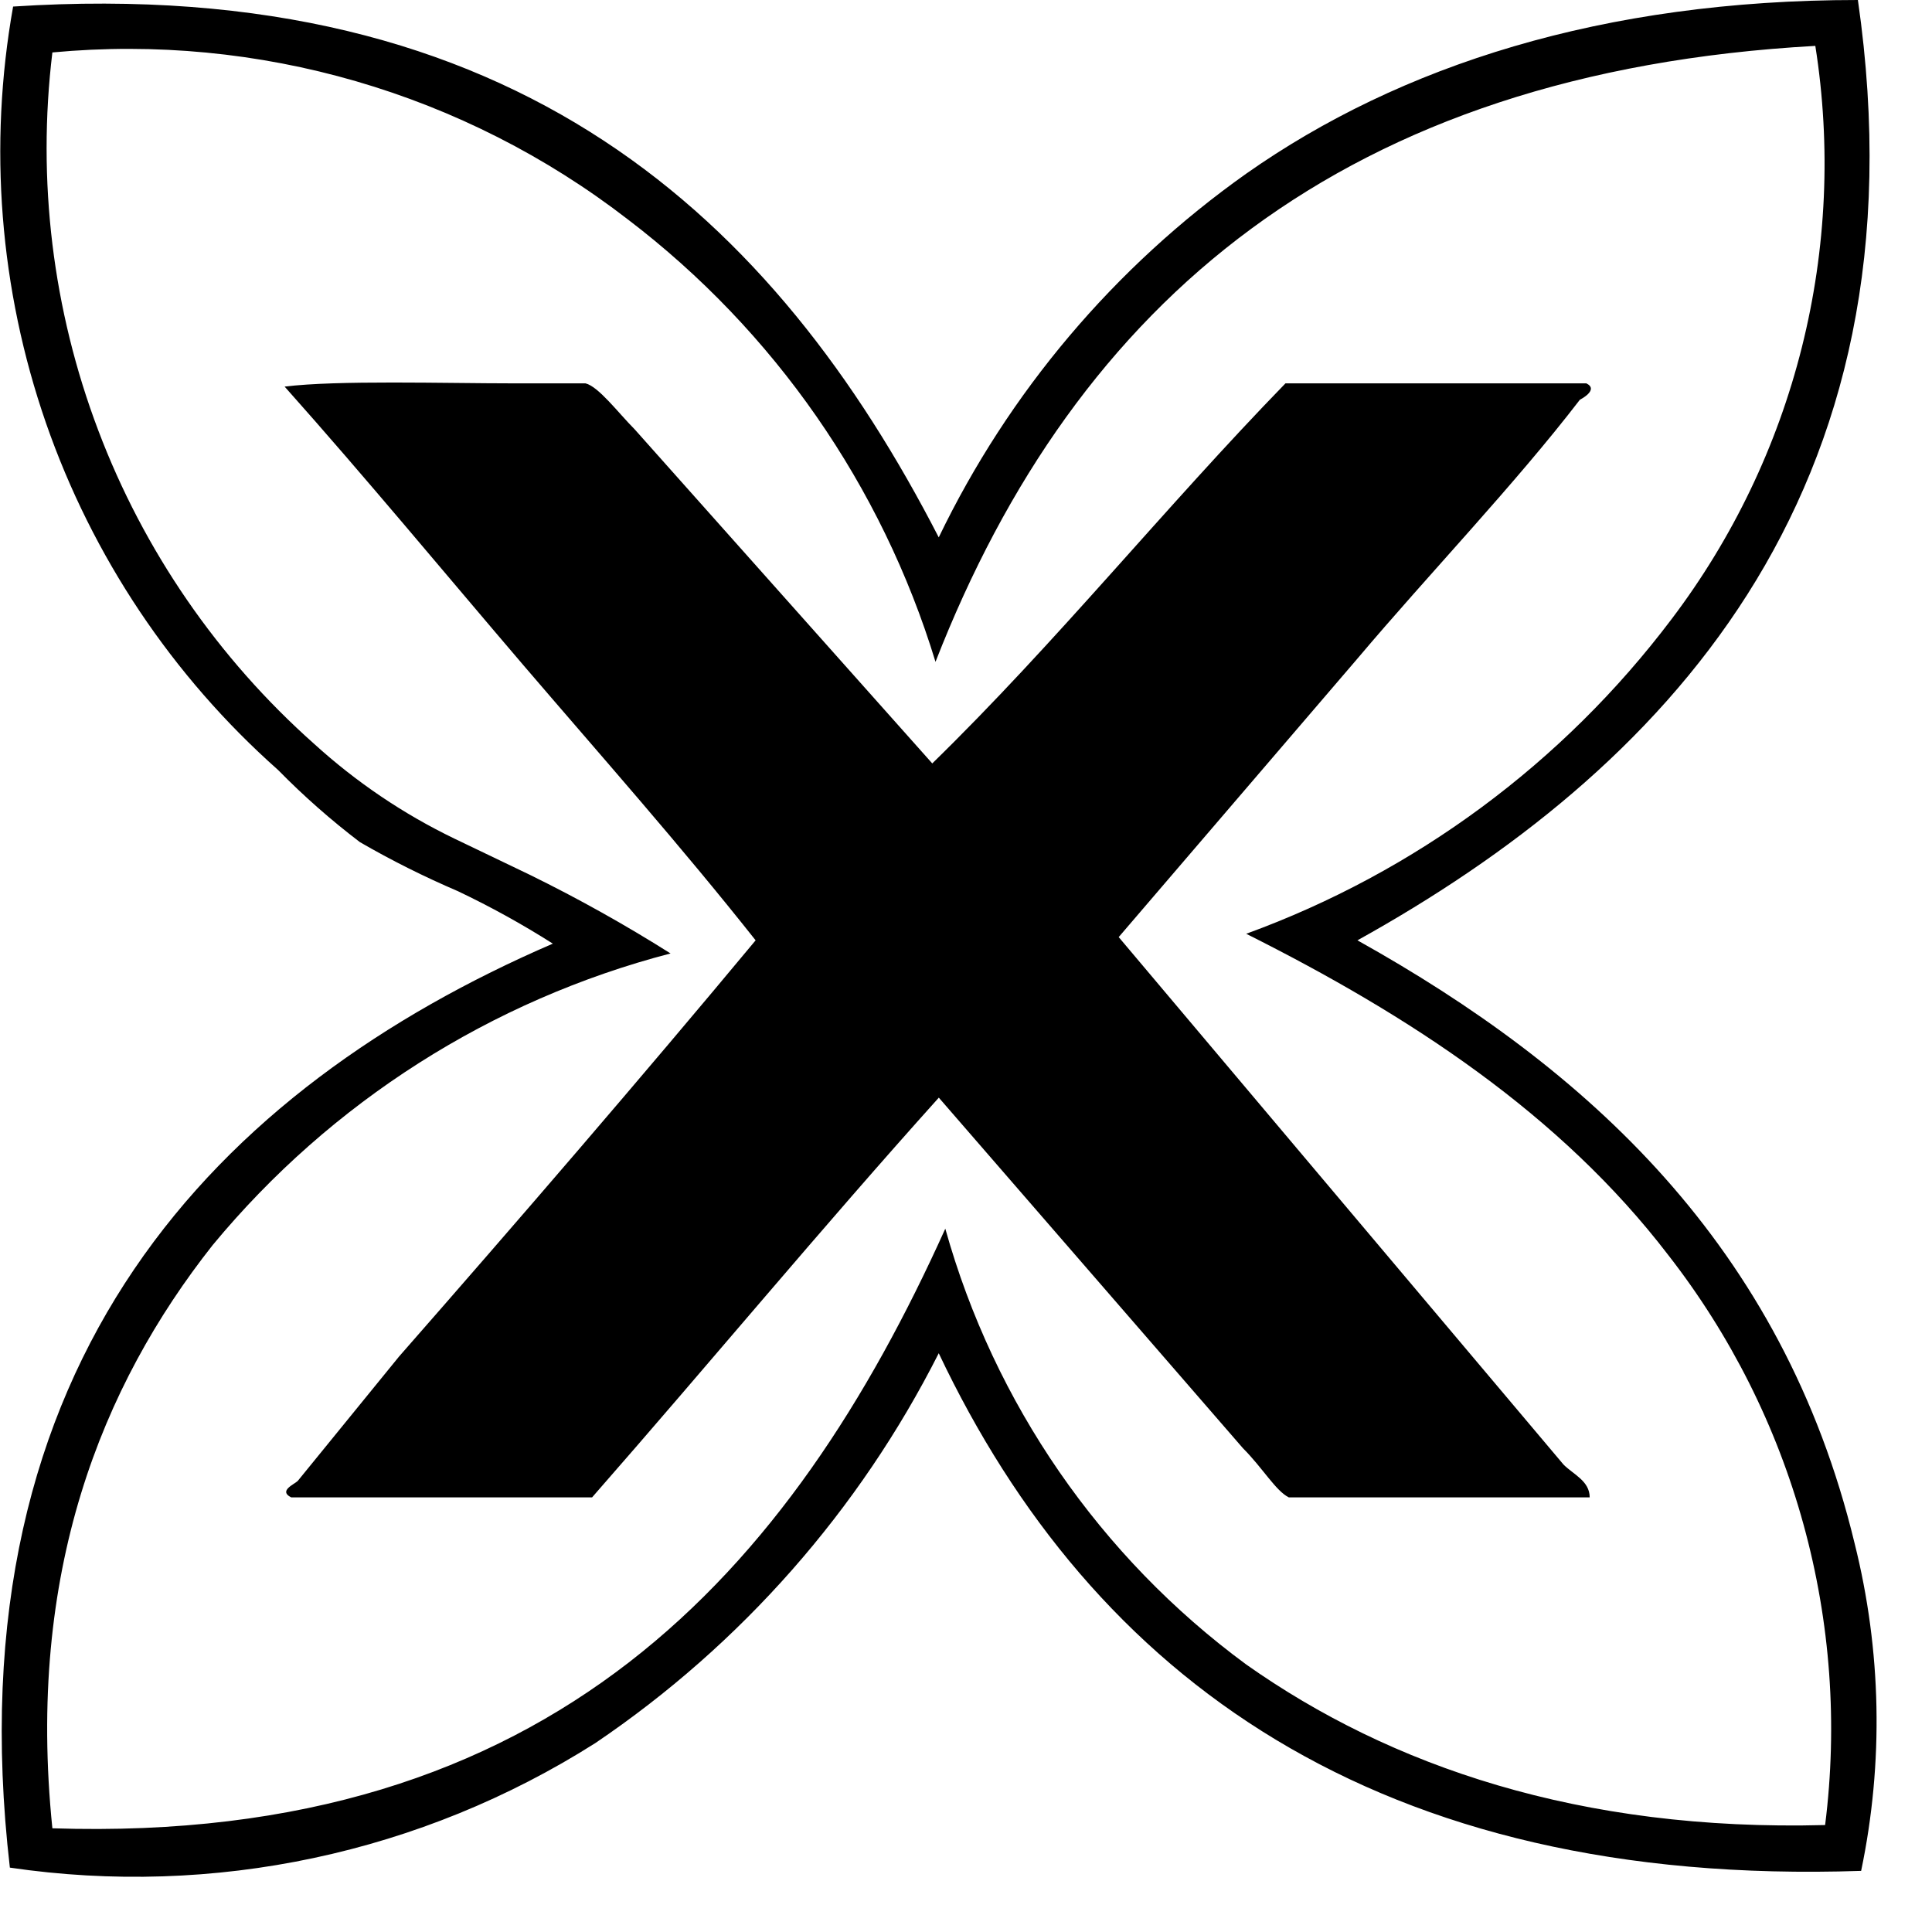 <svg width="28" height="28" viewBox="0 0 28 28" fill="none" xmlns="http://www.w3.org/2000/svg">
<g clip-path="url(#clip0_422_23218)">
<path fill-rule="evenodd" clip-rule="evenodd" d="M26.926 0C27.968 7.218 24.034 11.207 19.673 13.628C22.991 15.48 25.835 18.045 26.878 22.366C27.268 23.921 27.301 25.545 26.973 27.114C19.957 27.352 15.833 24.313 13.605 19.612C12.453 21.889 10.74 23.834 8.628 25.262C6.106 26.862 3.096 27.502 0.143 27.067C-0.71 19.707 3.177 15.765 8.012 13.676C7.57 13.395 7.11 13.141 6.637 12.916C6.149 12.707 5.674 12.47 5.215 12.204C4.795 11.884 4.399 11.535 4.03 11.159C2.497 9.799 1.339 8.067 0.666 6.13C-0.006 4.192 -0.17 2.114 0.19 0.095C7.49 -0.38 11.235 3.182 13.605 7.788C14.621 5.681 16.154 3.868 18.061 2.517C20.289 0.95 23.228 0 26.926 0ZM13.558 9.592C12.78 7.04 11.222 4.798 9.102 3.182C6.727 1.346 3.746 0.48 0.759 0.76C0.535 2.613 0.763 4.492 1.424 6.237C2.084 7.982 3.158 9.541 4.551 10.779C5.161 11.334 5.847 11.798 6.59 12.156L7.68 12.679C8.379 13.022 9.059 13.402 9.718 13.818C7.118 14.495 4.796 15.973 3.082 18.045C1.47 20.087 0.38 22.793 0.759 26.497C8.012 26.734 11.472 22.746 13.7 17.807C14.409 20.341 15.944 22.565 18.061 24.123C20.147 25.595 22.896 26.544 26.451 26.45C26.635 24.99 26.528 23.509 26.137 22.091C25.747 20.673 25.08 19.346 24.176 18.187C22.612 16.145 20.431 14.721 18.061 13.533C20.511 12.641 22.652 11.058 24.224 8.975C25.113 7.802 25.756 6.461 26.114 5.033C26.472 3.605 26.539 2.119 26.309 0.665C19.483 1.045 15.596 4.369 13.558 9.592Z" fill="black"/>
<path fill-rule="evenodd" clip-rule="evenodd" d="M4.125 5.603C4.883 5.508 6.448 5.556 7.443 5.556H8.486C8.676 5.603 8.96 5.983 9.197 6.221L13.511 11.064C15.312 9.307 16.876 7.36 18.63 5.556H22.991C23.181 5.651 22.897 5.793 22.897 5.793C21.948 7.028 20.716 8.31 19.673 9.545L16.213 13.581L22.66 21.226C22.802 21.369 23.039 21.463 23.039 21.701H18.678C18.488 21.606 18.299 21.274 18.014 20.989L13.606 15.908C11.899 17.807 10.287 19.754 8.581 21.701H4.22C4.03 21.606 4.267 21.511 4.315 21.463L5.784 19.659C7.491 17.712 9.292 15.623 10.951 13.628C9.861 12.251 8.723 10.969 7.585 9.64C6.448 8.31 5.31 6.933 4.125 5.603Z" fill="black"/>
</g>
<defs>
<clipPath id="clip0_422_23218">
<rect width="27.209" height="27.209" fill="white"/>
</clipPath>
</defs>
</svg>
